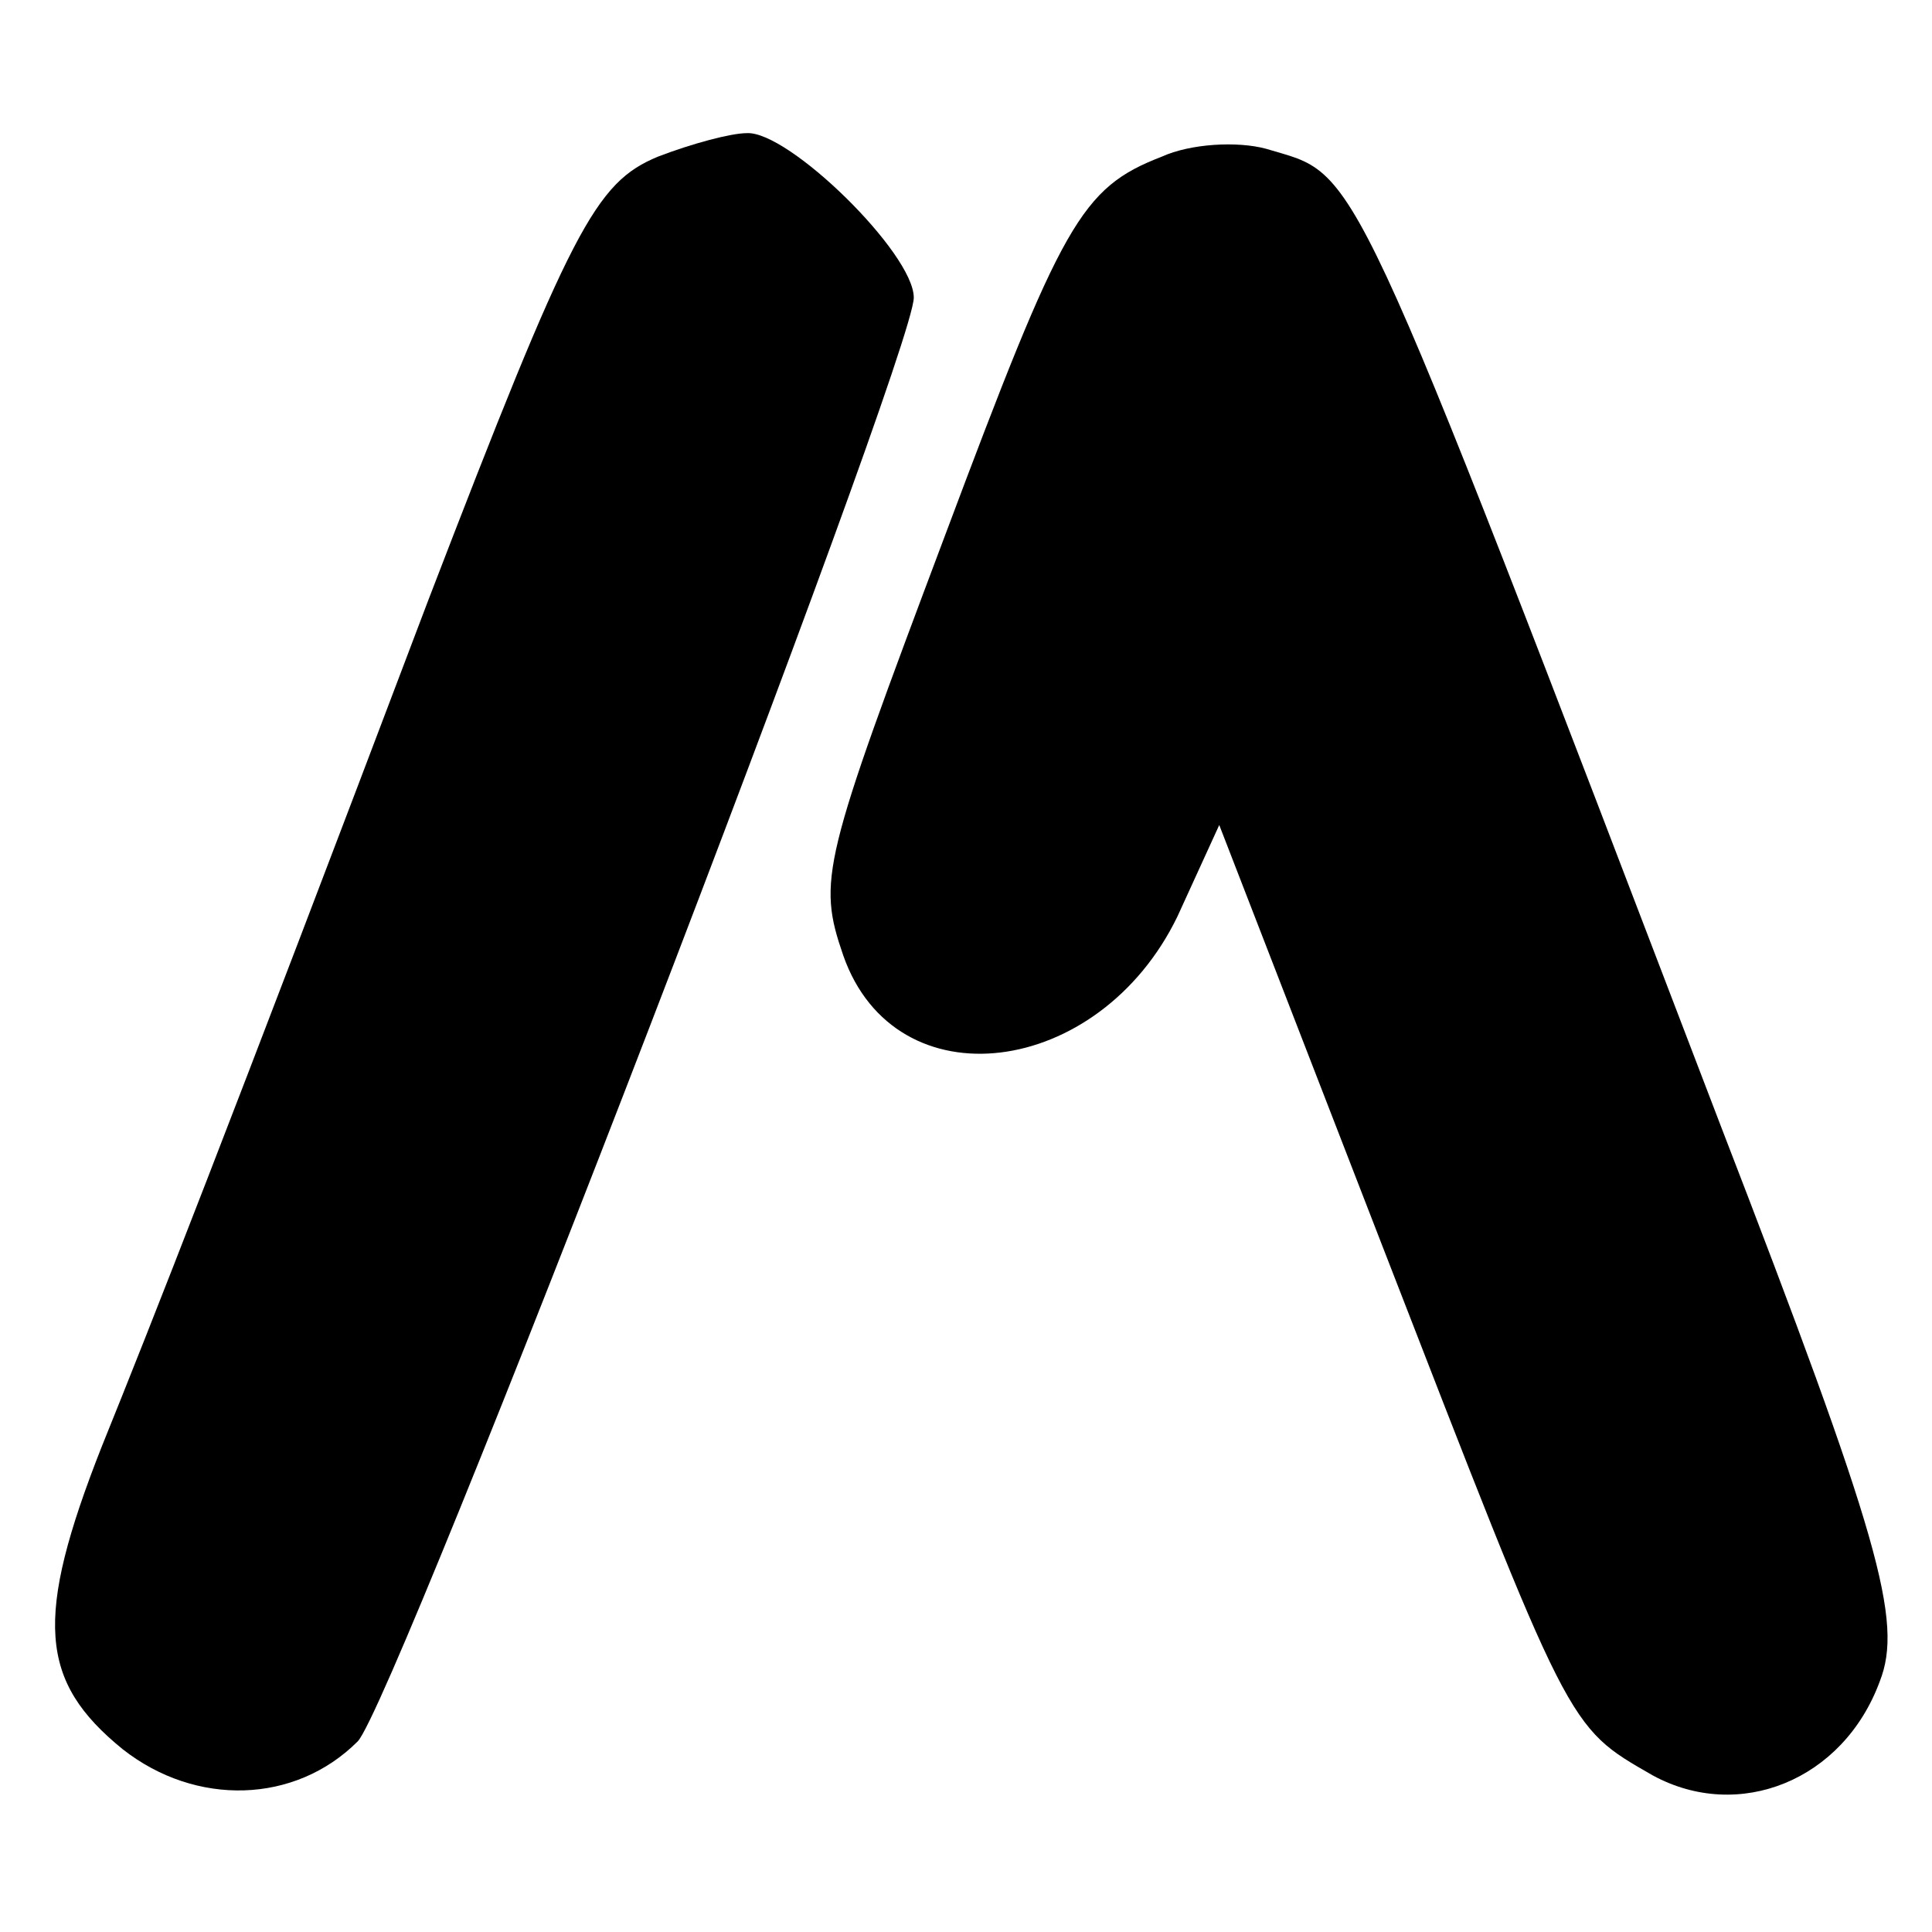 <?xml version="1.0" standalone="no"?>
<!DOCTYPE svg PUBLIC "-//W3C//DTD SVG 20010904//EN"
 "http://www.w3.org/TR/2001/REC-SVG-20010904/DTD/svg10.dtd">
<svg version="1.0" xmlns="http://www.w3.org/2000/svg"
 width="74pt" height="74pt" viewBox="0 0 74 74"
 preserveAspectRatio="xMidYMid meet">
<g transform="translate(0,74) scale(0.1,-0.1)"
fill="#000000" stroke="none">
<path d="M252 680 c-24 -10 -33 -27 -88 -170 -78 -206 -106 -277 -125 -324
-26 -66 -24 -90 8 -116 28 -22 66 -21 90 3 14 14 213 531 213 553 0 17 -48 64
-64 63 -6 0 -21 -4 -34 -9z"/>
<path d="M445 680 c-31 -12 -38 -25 -83 -145 -47 -125 -49 -132 -39 -161 20
-57 98 -47 128 15 l16 35 62 -160 c73 -188 71 -185 104 -204 33 -18 73 -2 87
36 9 23 0 55 -61 213 -145 379 -138 363 -174 374 -11 3 -29 2 -40 -3z"/>
</g>
</svg>
